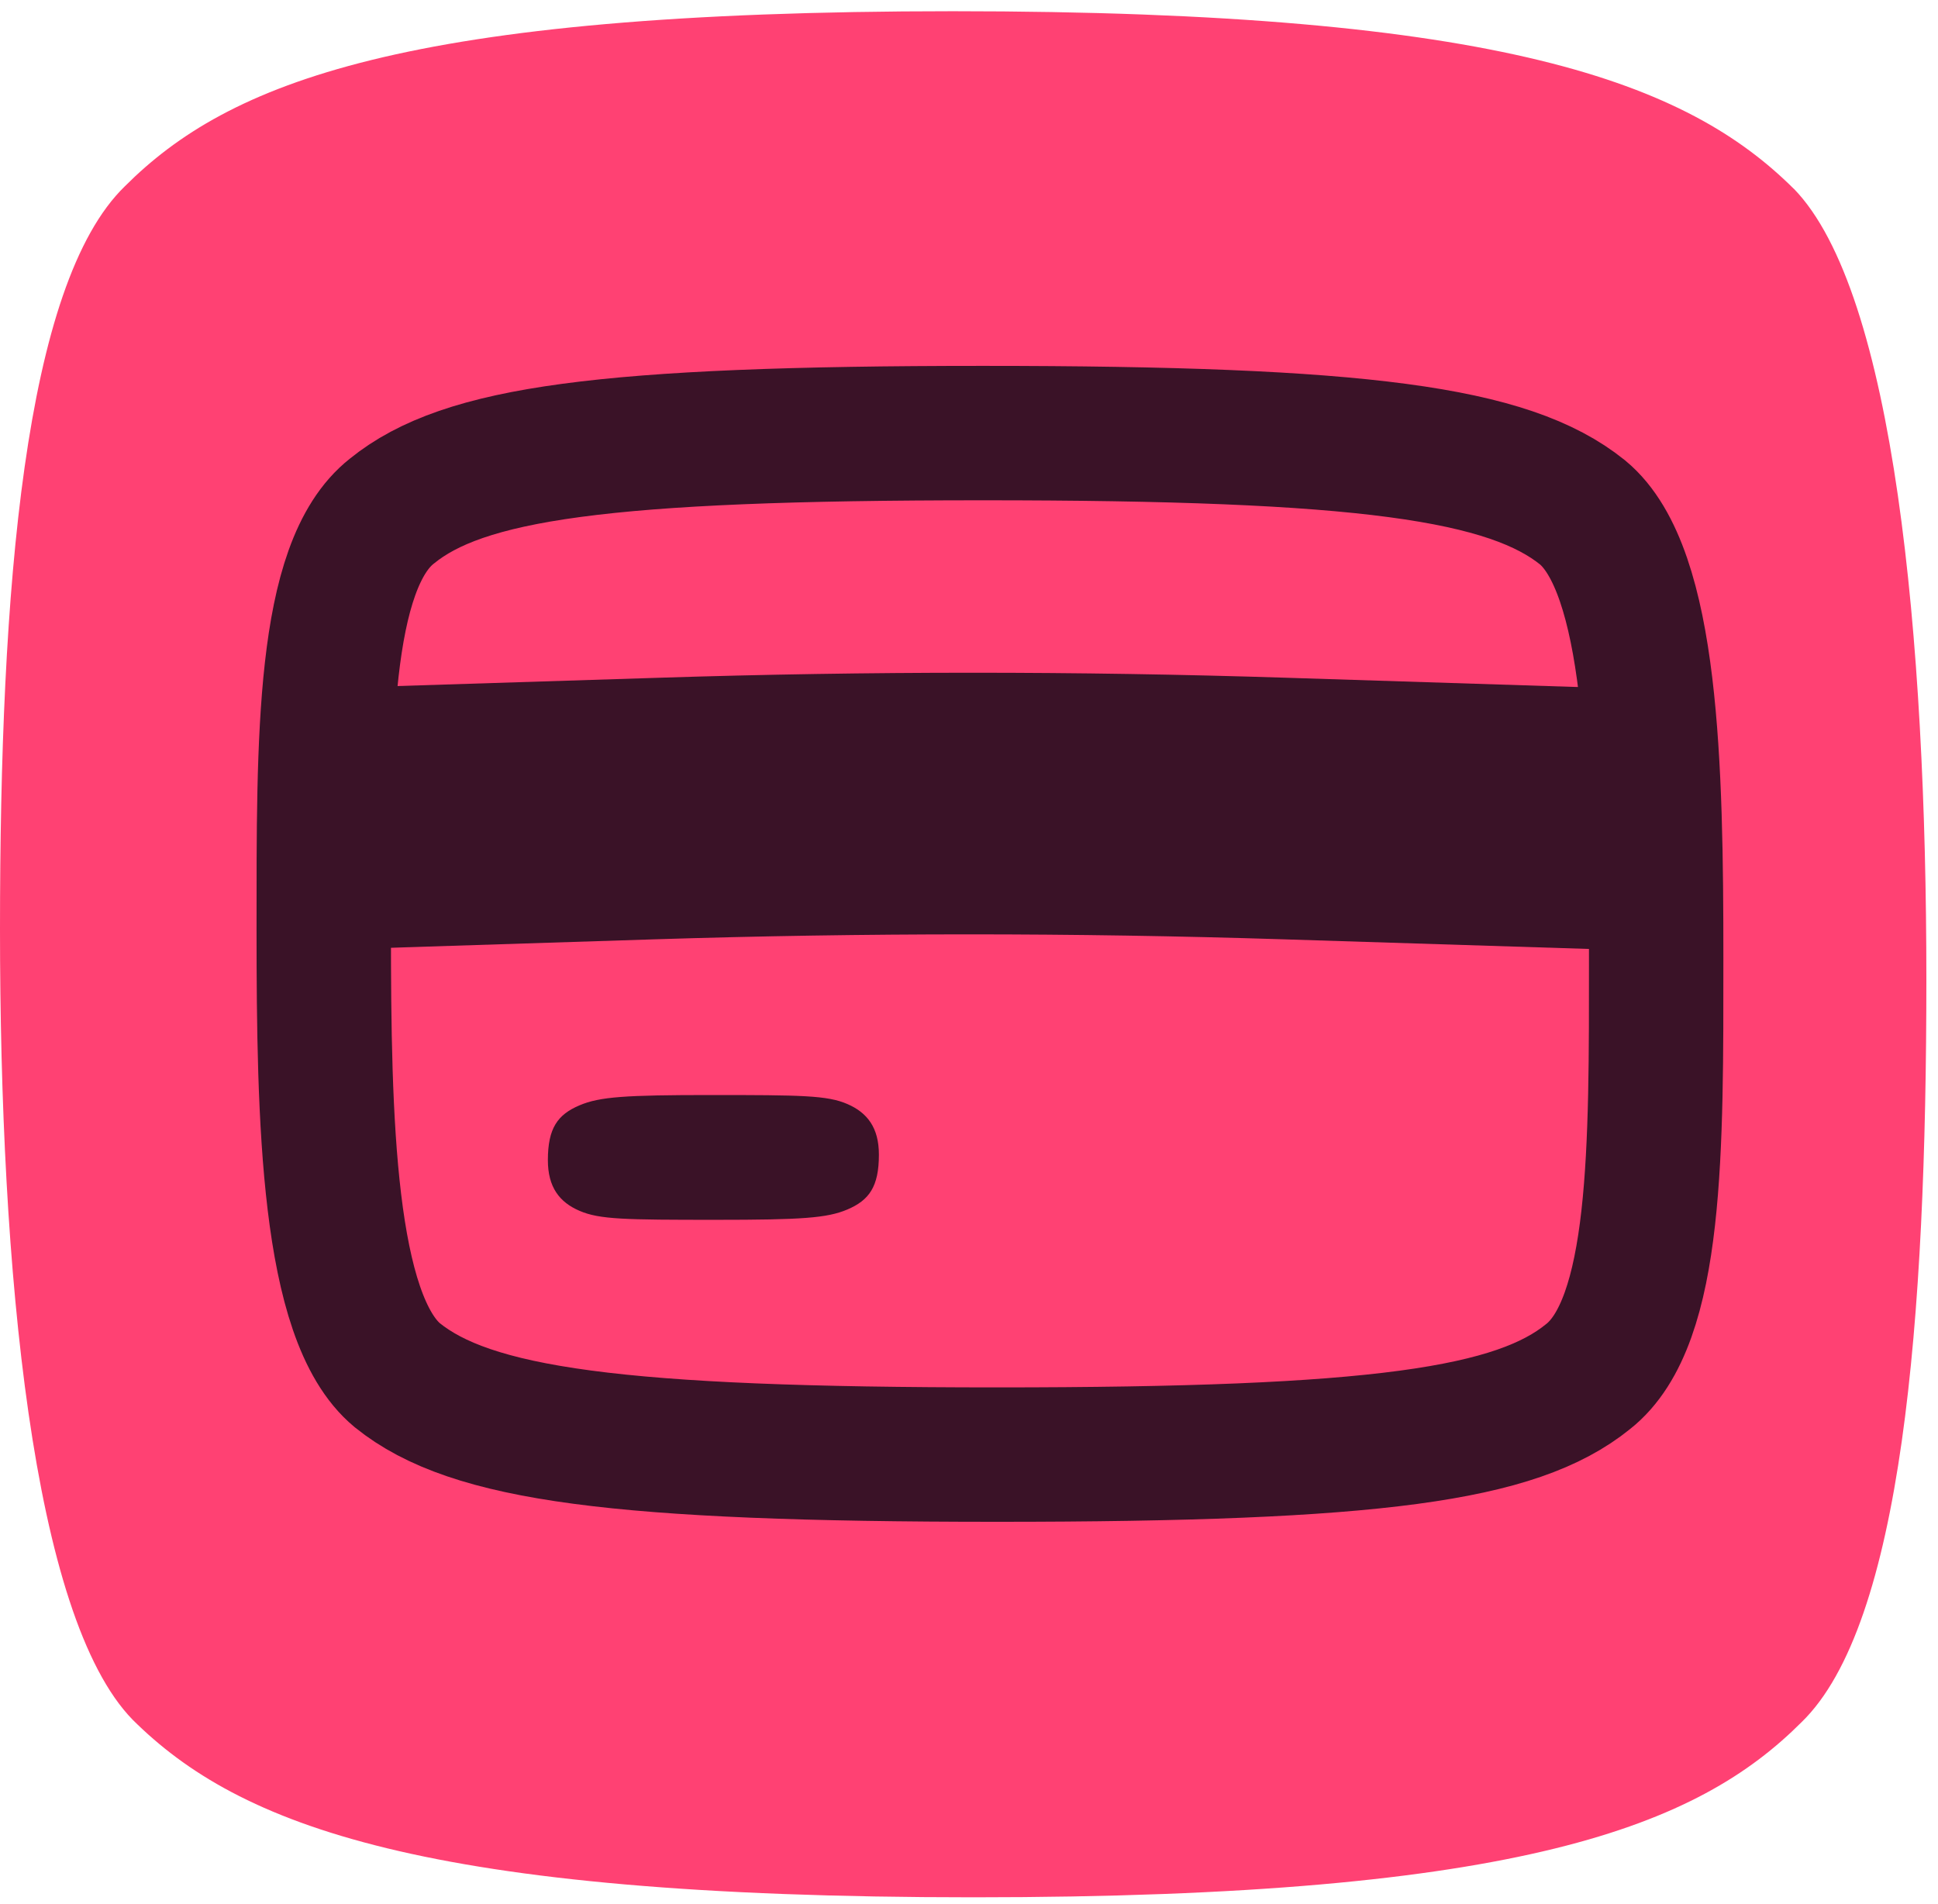 <svg width="57" height="56" viewBox="0 0 57 56" fill="none" xmlns="http://www.w3.org/2000/svg">
<path d="M52.757 5.551C49.629 2.439 44.194 0.33 28.027 0.33C11.86 0.33 6.712 2.439 3.673 5.478C0.707 8.353 0 17.341 0 27.327C0 37.312 0.936 47.539 3.902 50.578C7.029 53.69 12.464 55.8 28.631 55.8C44.798 55.8 49.946 53.69 52.985 50.651C55.951 47.776 56.658 38.788 56.658 28.799C56.658 18.811 55.722 8.587 52.757 5.548V5.551Z" fill="#FF4173"/>
<path d="M48.711 28.171C48.711 22.586 48.597 16.768 46.546 15.07C44.384 13.328 40.09 12.737 28.907 12.737C17.724 12.737 13.629 13.328 11.529 15.029C9.478 16.639 9.522 21.76 9.522 27.346C9.522 32.931 9.637 38.749 11.687 40.447C13.849 42.189 18.144 42.78 29.326 42.78C40.509 42.78 44.604 42.189 46.705 40.488C48.755 38.878 48.711 33.757 48.711 28.171Z" stroke="#3A1227" stroke-width="3.953" stroke-miterlimit="10"/>
<path d="M48.711 27.971L37.734 27.625C31.58 27.431 25.419 27.431 19.265 27.625L8.455 27.971V20.279L19.376 19.933C25.531 19.736 31.691 19.736 37.846 19.933L48.711 20.279V27.971Z" fill="#3A1227"/>
<path d="M17.044 35.61C16.457 35.358 16.114 34.917 16.114 34.121C16.114 33.178 16.401 32.781 17.044 32.508C17.639 32.255 18.393 32.205 20.907 32.205C23.568 32.205 24.334 32.214 24.921 32.469C25.507 32.722 25.85 33.163 25.85 33.959C25.85 34.902 25.563 35.299 24.921 35.572C24.325 35.825 23.571 35.875 21.057 35.875C18.396 35.875 17.631 35.866 17.044 35.61Z" fill="#3A1227"/>
</svg>
